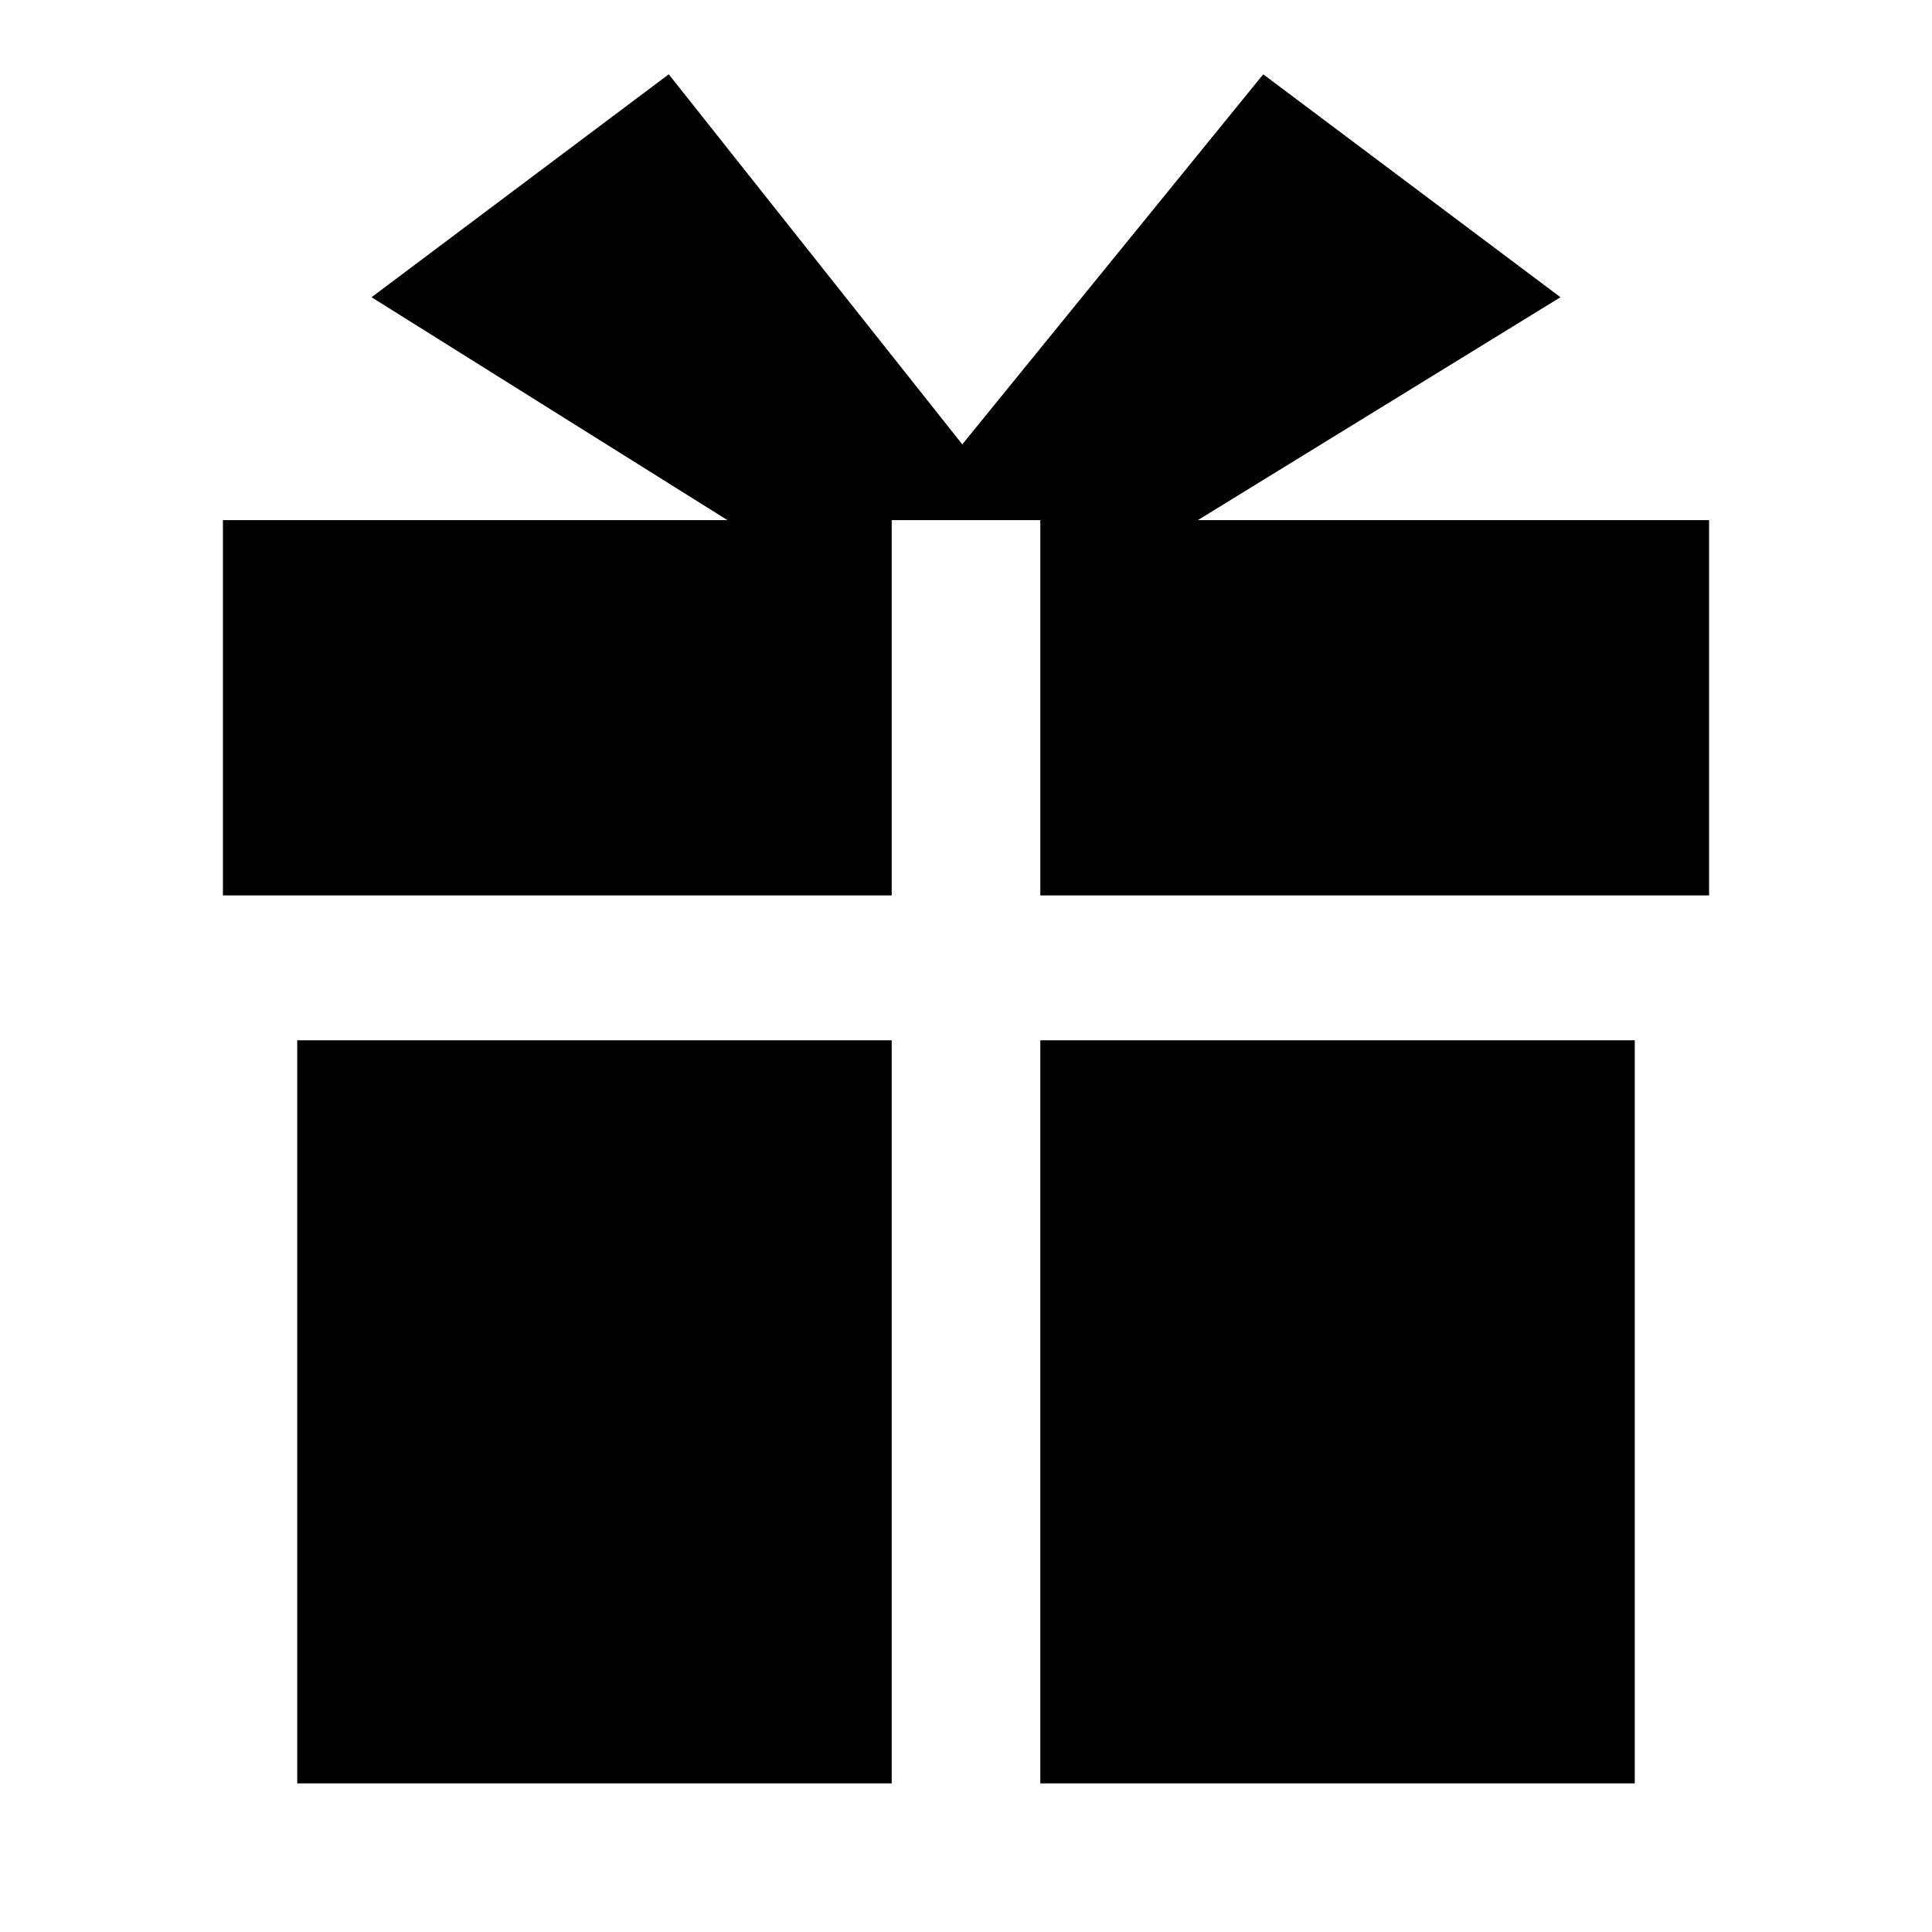 <svg id="b8ace286-dade-4f03-bd2d-e78c9c8168cc" data-name="Blue" xmlns="http://www.w3.org/2000/svg" viewBox="0 0 260 260"><polygon points="161.2 70 210 40 170 10 129.5 59.8 90 10 50 40 97.9 70 30 70 30 120.5 120 120.5 120 70 140 70 140 120.5 230 120.5 230 70 161.2 70"/><rect x="40" y="140" width="80" height="100"/><rect x="140" y="140" width="80" height="100"/></svg>